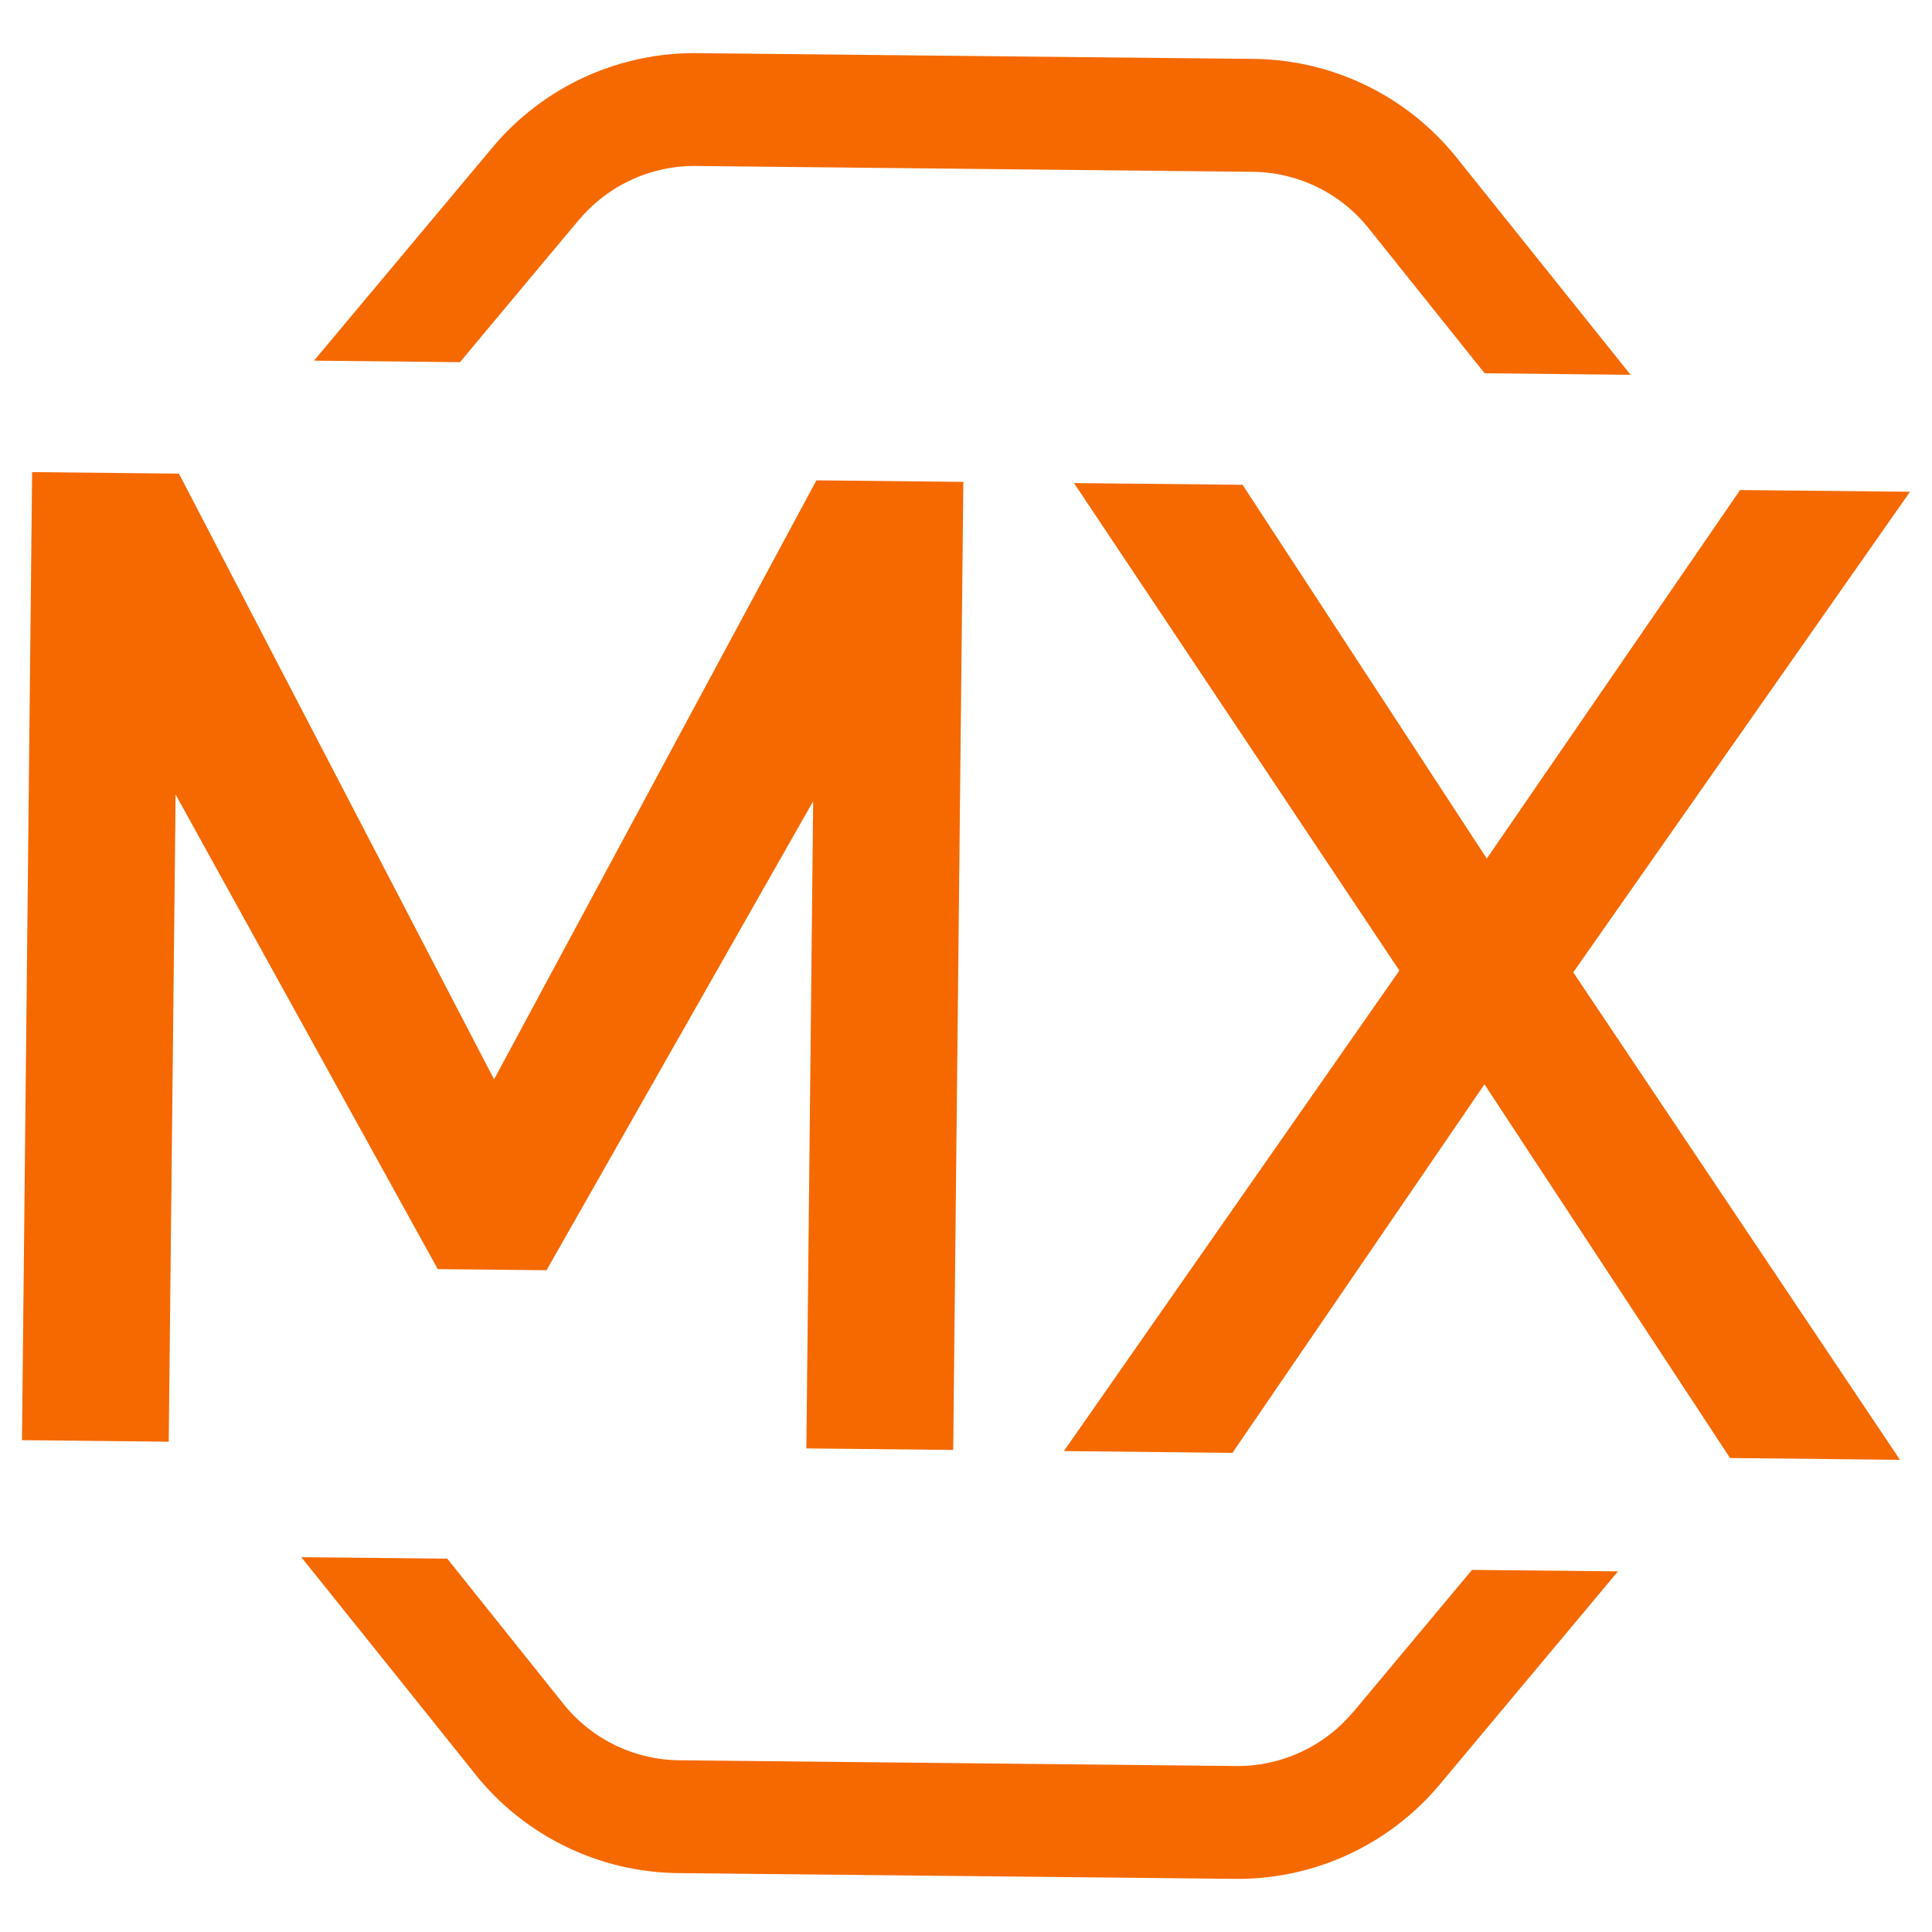 <svg id="Layer_1" data-name="Layer 1" xmlns="http://www.w3.org/2000/svg" viewBox="0 0 225 225">
    <defs>
        <style>.cls-1{fill:#f56900;}</style>
    </defs>
    <path class="cls-1" d="M67.43,25.61a17.54,17.54,0,0,1,13.63-6.28l64.83.68a17.5,17.5,0,0,1,13.49,6.56l13.52,16.9,17,.18Q179.77,31,169.64,18.36A30.7,30.7,0,0,0,146,6.86L81.2,6.19a30.68,30.68,0,0,0-23.86,11Q46.94,29.61,36.57,42l17,.18q6.93-8.31,13.88-16.61" />
    <path class="cls-1" d="M157.57,199.39a17.54,17.54,0,0,1-13.63,6.28L79.11,205a17.51,17.51,0,0,1-13.49-6.56L52.09,181.52l-17-.17Q45.25,194,55.36,206.64A30.69,30.69,0,0,0,79,218.14l64.83.67a30.67,30.67,0,0,0,23.85-11L188.43,183l-17-.17-13.88,16.61" />
    <polygon class="cls-1" points="93.91 168.68 94.7 93.31 63.65 147.93 50.98 147.8 20.45 92.53 19.65 167.9 2.56 167.72 3.74 54.98 20.84 55.16 57.54 125.7 95.08 55.94 112.19 56.12 111.01 168.86 93.91 168.68" />
    <polygon class="cls-1" points="222.44 57.27 202.65 57.07 173.15 99.99 144.71 56.46 125.08 56.26 162.97 113.03 123.9 168.99 143.53 169.2 172.88 126.28 201.48 169.8 221.27 170.01 183.22 113.24 222.44 57.27" />
</svg>